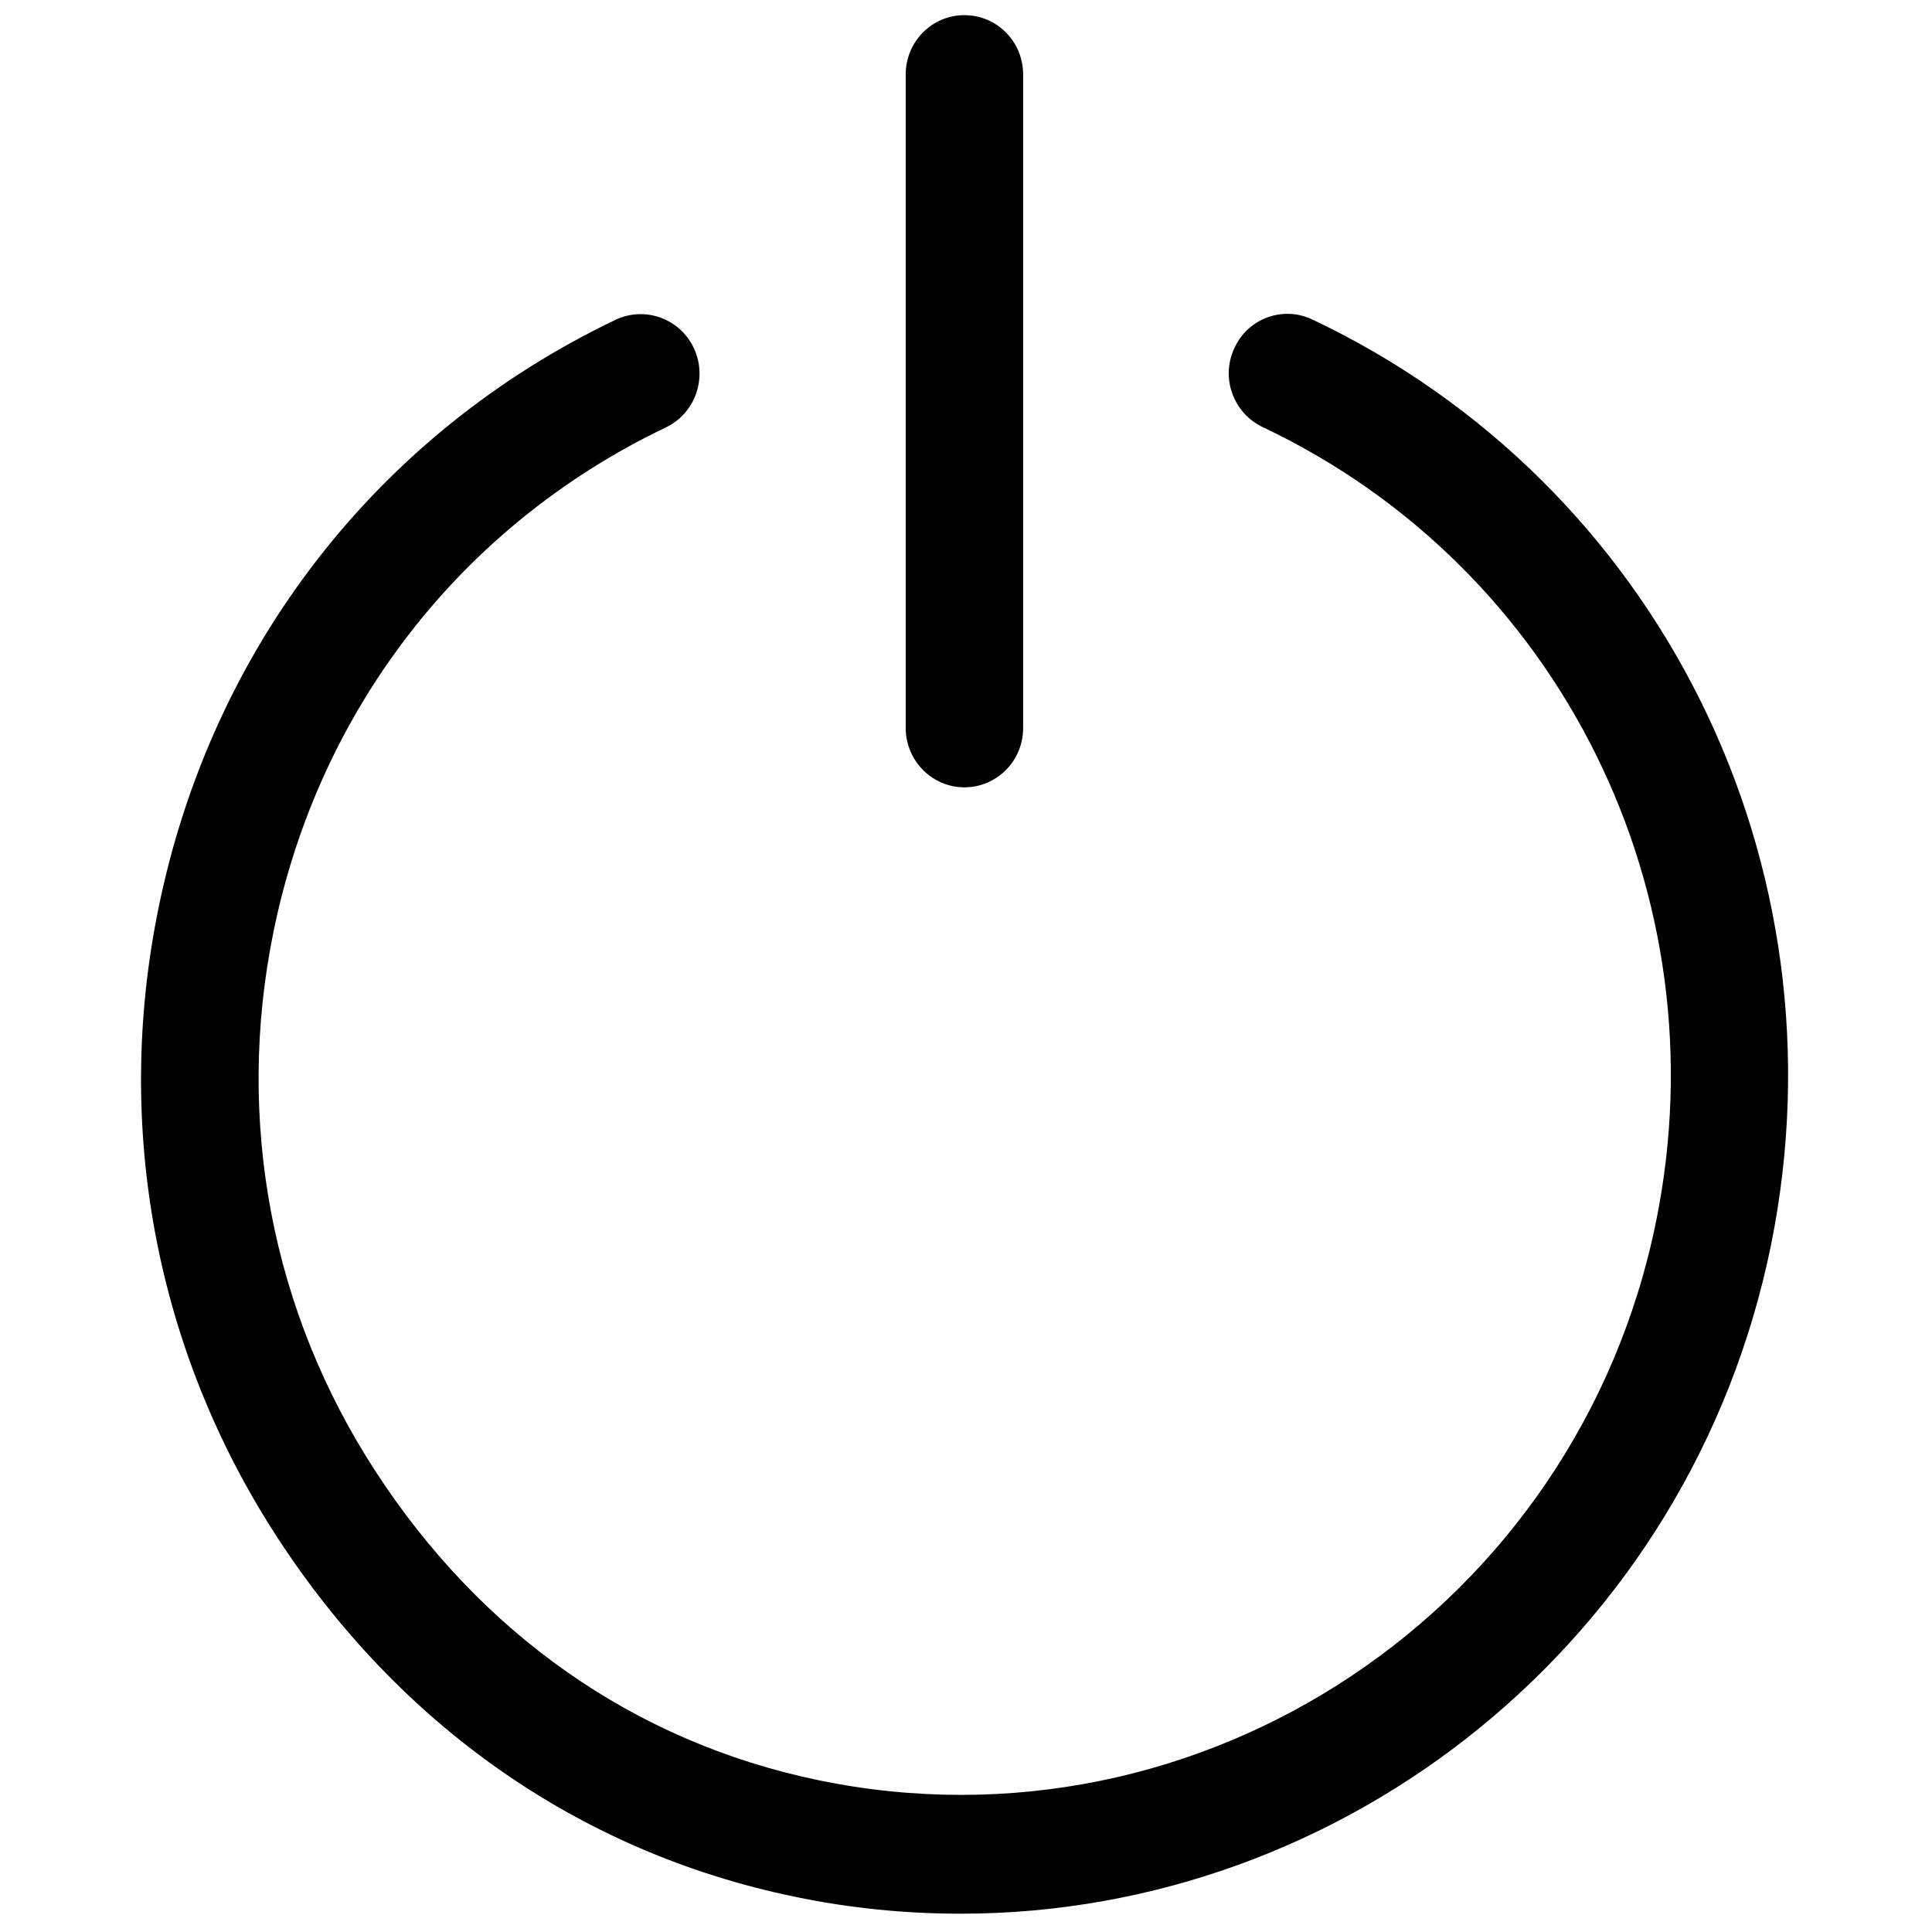 <?xml version="1.0" encoding="utf-8"?>
<!-- Generator: Adobe Illustrator 18.0.0, SVG Export Plug-In . SVG Version: 6.00 Build 0)  -->
<!DOCTYPE svg PUBLIC "-//W3C//DTD SVG 1.1//EN" "http://www.w3.org/Graphics/SVG/1.1/DTD/svg11.dtd">
<svg version="1.1" id="Layer_1" xmlns="http://www.w3.org/2000/svg" xmlns:xlink="http://www.w3.org/1999/xlink" x="0px" y="0px"
	 viewBox="0 0 612 612" enable-background="new 0 0 612 612" xml:space="preserve">
<g>
	<g>
		<path fill-rule="evenodd" clip-rule="evenodd" d="M415.7,101.2c-9.3-4.4-20.4-0.4-24.7,9.1c-4.4,9.4-0.3,20.6,9,25
			c94.4,44.7,145.6,148.2,124.6,251.6c-24.9,122.8-144,202.2-265.4,177c-58.8-12.2-107.1-46.9-140.1-97.6
			c-33.1-50.7-44.6-111.4-32.5-171c14.4-70.7,59.7-129,124.3-159.9c9.3-4.4,13.3-15.7,8.9-25.1c-4.4-9.4-15.5-13.4-24.8-9
			c-75.3,36-128,103.9-144.8,186.4C36,357.2,49.4,428,87.9,487.1c38.5,59.1,95.2,99.5,163.7,113.7c17.7,3.7,35.3,5.4,52.8,5.4
			c121.7,0,231.1-86.5,256.6-211.8C585.4,273.9,525.7,153.3,415.7,101.2z M305.5,249.4c10.3,0,18.6-8.4,18.6-18.8v-207
			c0-10.4-8.3-18.8-18.6-18.8c-10.3,0-18.6,8.4-18.6,18.8v207C286.9,240.9,295.2,249.4,305.5,249.4z"/>
	</g>
</g>
</svg>
